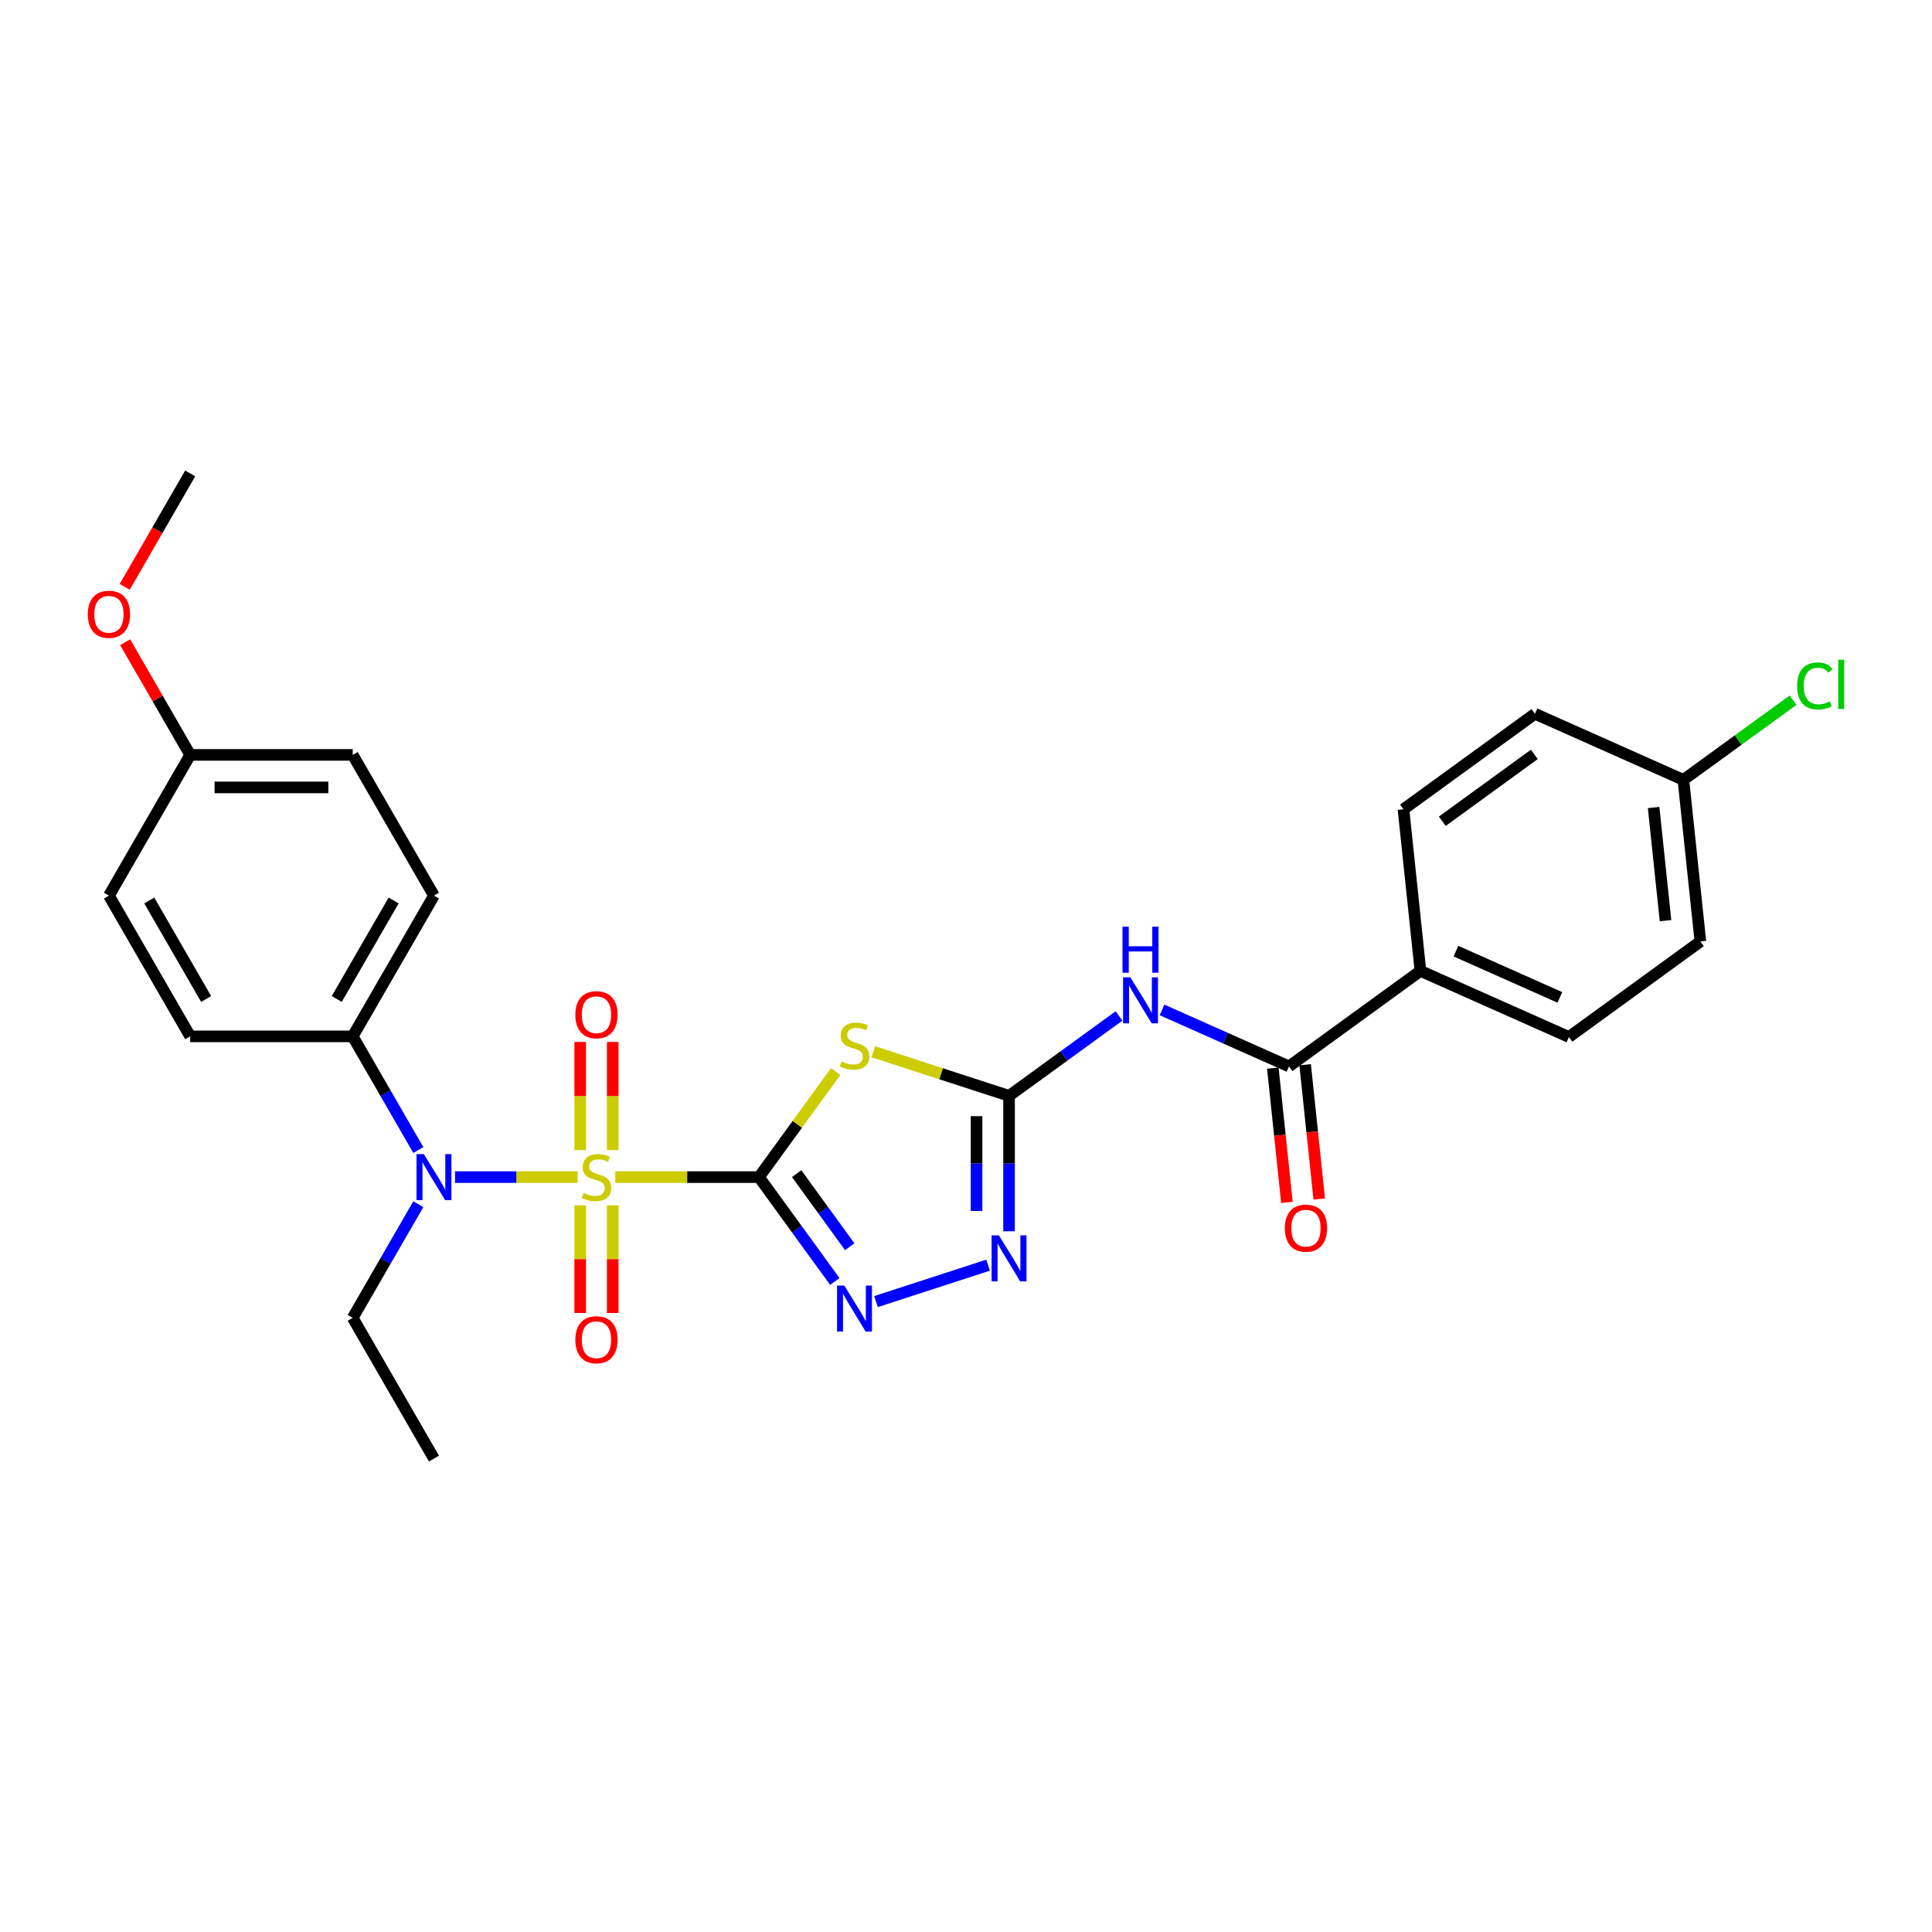 <?xml version='1.0' encoding='iso-8859-1'?>
<svg version='1.1' baseProfile='full'
              xmlns='http://www.w3.org/2000/svg'
                      xmlns:rdkit='http://www.rdkit.org/xml'
                      xmlns:xlink='http://www.w3.org/1999/xlink'
                  xml:space='preserve'
width='1000px' height='1000px' viewBox='0 0 1000 1000'>
<!-- END OF HEADER -->
<rect style='opacity:1.0;fill:#FFFFFF;stroke:none' width='1000' height='1000' x='0' y='0'> </rect>
<path class='bond-0' d='M 392.844,609.267 L 355.658,609.267' style='fill:none;fill-rule:evenodd;stroke:#000000;stroke-width:6px;stroke-linecap:butt;stroke-linejoin:miter;stroke-opacity:1' />
<path class='bond-0' d='M 355.658,609.267 L 318.471,609.267' style='fill:none;fill-rule:evenodd;stroke:#CCCC00;stroke-width:6px;stroke-linecap:butt;stroke-linejoin:miter;stroke-opacity:1' />
<path class='bond-1' d='M 392.844,609.267 L 412.695,581.945' style='fill:none;fill-rule:evenodd;stroke:#000000;stroke-width:6px;stroke-linecap:butt;stroke-linejoin:miter;stroke-opacity:1' />
<path class='bond-1' d='M 412.695,581.945 L 432.545,554.624' style='fill:none;fill-rule:evenodd;stroke:#CCCC00;stroke-width:6px;stroke-linecap:butt;stroke-linejoin:miter;stroke-opacity:1' />
<path class='bond-3' d='M 392.844,609.267 L 412.474,636.285' style='fill:none;fill-rule:evenodd;stroke:#000000;stroke-width:6px;stroke-linecap:butt;stroke-linejoin:miter;stroke-opacity:1' />
<path class='bond-3' d='M 412.474,636.285 L 432.104,663.303' style='fill:none;fill-rule:evenodd;stroke:#0000FF;stroke-width:6px;stroke-linecap:butt;stroke-linejoin:miter;stroke-opacity:1' />
<path class='bond-3' d='M 412.343,607.484 L 426.084,626.397' style='fill:none;fill-rule:evenodd;stroke:#000000;stroke-width:6px;stroke-linecap:butt;stroke-linejoin:miter;stroke-opacity:1' />
<path class='bond-3' d='M 426.084,626.397 L 439.825,645.31' style='fill:none;fill-rule:evenodd;stroke:#0000FF;stroke-width:6px;stroke-linecap:butt;stroke-linejoin:miter;stroke-opacity:1' />
<path class='bond-6' d='M 298.99,609.267 L 267.25,609.267' style='fill:none;fill-rule:evenodd;stroke:#CCCC00;stroke-width:6px;stroke-linecap:butt;stroke-linejoin:miter;stroke-opacity:1' />
<path class='bond-6' d='M 267.25,609.267 L 235.51,609.267' style='fill:none;fill-rule:evenodd;stroke:#0000FF;stroke-width:6px;stroke-linecap:butt;stroke-linejoin:miter;stroke-opacity:1' />
<path class='bond-8' d='M 317.142,595.287 L 317.142,567.305' style='fill:none;fill-rule:evenodd;stroke:#CCCC00;stroke-width:6px;stroke-linecap:butt;stroke-linejoin:miter;stroke-opacity:1' />
<path class='bond-8' d='M 317.142,567.305 L 317.142,539.322' style='fill:none;fill-rule:evenodd;stroke:#FF0000;stroke-width:6px;stroke-linecap:butt;stroke-linejoin:miter;stroke-opacity:1' />
<path class='bond-8' d='M 300.319,595.287 L 300.319,567.305' style='fill:none;fill-rule:evenodd;stroke:#CCCC00;stroke-width:6px;stroke-linecap:butt;stroke-linejoin:miter;stroke-opacity:1' />
<path class='bond-8' d='M 300.319,567.305 L 300.319,539.322' style='fill:none;fill-rule:evenodd;stroke:#FF0000;stroke-width:6px;stroke-linecap:butt;stroke-linejoin:miter;stroke-opacity:1' />
<path class='bond-9' d='M 300.319,623.886 L 300.319,651.742' style='fill:none;fill-rule:evenodd;stroke:#CCCC00;stroke-width:6px;stroke-linecap:butt;stroke-linejoin:miter;stroke-opacity:1' />
<path class='bond-9' d='M 300.319,651.742 L 300.319,679.598' style='fill:none;fill-rule:evenodd;stroke:#FF0000;stroke-width:6px;stroke-linecap:butt;stroke-linejoin:miter;stroke-opacity:1' />
<path class='bond-9' d='M 317.142,623.886 L 317.142,651.742' style='fill:none;fill-rule:evenodd;stroke:#CCCC00;stroke-width:6px;stroke-linecap:butt;stroke-linejoin:miter;stroke-opacity:1' />
<path class='bond-9' d='M 317.142,651.742 L 317.142,679.598' style='fill:none;fill-rule:evenodd;stroke:#FF0000;stroke-width:6px;stroke-linecap:butt;stroke-linejoin:miter;stroke-opacity:1' />
<path class='bond-2' d='M 452.026,544.382 L 487.154,555.796' style='fill:none;fill-rule:evenodd;stroke:#CCCC00;stroke-width:6px;stroke-linecap:butt;stroke-linejoin:miter;stroke-opacity:1' />
<path class='bond-2' d='M 487.154,555.796 L 522.282,567.21' style='fill:none;fill-rule:evenodd;stroke:#000000;stroke-width:6px;stroke-linecap:butt;stroke-linejoin:miter;stroke-opacity:1' />
<path class='bond-4' d='M 522.282,567.21 L 550.739,546.535' style='fill:none;fill-rule:evenodd;stroke:#000000;stroke-width:6px;stroke-linecap:butt;stroke-linejoin:miter;stroke-opacity:1' />
<path class='bond-4' d='M 550.739,546.535 L 579.195,525.861' style='fill:none;fill-rule:evenodd;stroke:#0000FF;stroke-width:6px;stroke-linecap:butt;stroke-linejoin:miter;stroke-opacity:1' />
<path class='bond-28' d='M 522.282,567.21 L 522.282,602.26' style='fill:none;fill-rule:evenodd;stroke:#000000;stroke-width:6px;stroke-linecap:butt;stroke-linejoin:miter;stroke-opacity:1' />
<path class='bond-28' d='M 522.282,602.26 L 522.282,637.311' style='fill:none;fill-rule:evenodd;stroke:#0000FF;stroke-width:6px;stroke-linecap:butt;stroke-linejoin:miter;stroke-opacity:1' />
<path class='bond-28' d='M 505.459,577.725 L 505.459,602.26' style='fill:none;fill-rule:evenodd;stroke:#000000;stroke-width:6px;stroke-linecap:butt;stroke-linejoin:miter;stroke-opacity:1' />
<path class='bond-28' d='M 505.459,602.26 L 505.459,626.795' style='fill:none;fill-rule:evenodd;stroke:#0000FF;stroke-width:6px;stroke-linecap:butt;stroke-linejoin:miter;stroke-opacity:1' />
<path class='bond-5' d='M 453.422,673.698 L 511.438,654.847' style='fill:none;fill-rule:evenodd;stroke:#0000FF;stroke-width:6px;stroke-linecap:butt;stroke-linejoin:miter;stroke-opacity:1' />
<path class='bond-7' d='M 601.468,522.728 L 634.321,537.355' style='fill:none;fill-rule:evenodd;stroke:#0000FF;stroke-width:6px;stroke-linecap:butt;stroke-linejoin:miter;stroke-opacity:1' />
<path class='bond-7' d='M 634.321,537.355 L 667.173,551.981' style='fill:none;fill-rule:evenodd;stroke:#000000;stroke-width:6px;stroke-linecap:butt;stroke-linejoin:miter;stroke-opacity:1' />
<path class='bond-10' d='M 216.526,595.254 L 199.543,565.838' style='fill:none;fill-rule:evenodd;stroke:#0000FF;stroke-width:6px;stroke-linecap:butt;stroke-linejoin:miter;stroke-opacity:1' />
<path class='bond-10' d='M 199.543,565.838 L 182.56,536.422' style='fill:none;fill-rule:evenodd;stroke:#000000;stroke-width:6px;stroke-linecap:butt;stroke-linejoin:miter;stroke-opacity:1' />
<path class='bond-24' d='M 216.526,623.28 L 199.543,652.696' style='fill:none;fill-rule:evenodd;stroke:#0000FF;stroke-width:6px;stroke-linecap:butt;stroke-linejoin:miter;stroke-opacity:1' />
<path class='bond-24' d='M 199.543,652.696 L 182.56,682.112' style='fill:none;fill-rule:evenodd;stroke:#000000;stroke-width:6px;stroke-linecap:butt;stroke-linejoin:miter;stroke-opacity:1' />
<path class='bond-11' d='M 667.173,551.981 L 735.223,502.541' style='fill:none;fill-rule:evenodd;stroke:#000000;stroke-width:6px;stroke-linecap:butt;stroke-linejoin:miter;stroke-opacity:1' />
<path class='bond-12' d='M 658.808,552.861 L 662.461,587.613' style='fill:none;fill-rule:evenodd;stroke:#000000;stroke-width:6px;stroke-linecap:butt;stroke-linejoin:miter;stroke-opacity:1' />
<path class='bond-12' d='M 662.461,587.613 L 666.113,622.366' style='fill:none;fill-rule:evenodd;stroke:#FF0000;stroke-width:6px;stroke-linecap:butt;stroke-linejoin:miter;stroke-opacity:1' />
<path class='bond-12' d='M 675.539,551.102 L 679.191,585.855' style='fill:none;fill-rule:evenodd;stroke:#000000;stroke-width:6px;stroke-linecap:butt;stroke-linejoin:miter;stroke-opacity:1' />
<path class='bond-12' d='M 679.191,585.855 L 682.844,620.607' style='fill:none;fill-rule:evenodd;stroke:#FF0000;stroke-width:6px;stroke-linecap:butt;stroke-linejoin:miter;stroke-opacity:1' />
<path class='bond-13' d='M 182.56,536.422 L 224.617,463.578' style='fill:none;fill-rule:evenodd;stroke:#000000;stroke-width:6px;stroke-linecap:butt;stroke-linejoin:miter;stroke-opacity:1' />
<path class='bond-13' d='M 174.3,517.084 L 203.739,466.093' style='fill:none;fill-rule:evenodd;stroke:#000000;stroke-width:6px;stroke-linecap:butt;stroke-linejoin:miter;stroke-opacity:1' />
<path class='bond-14' d='M 182.56,536.422 L 98.446,536.422' style='fill:none;fill-rule:evenodd;stroke:#000000;stroke-width:6px;stroke-linecap:butt;stroke-linejoin:miter;stroke-opacity:1' />
<path class='bond-15' d='M 735.223,502.541 L 812.065,536.753' style='fill:none;fill-rule:evenodd;stroke:#000000;stroke-width:6px;stroke-linecap:butt;stroke-linejoin:miter;stroke-opacity:1' />
<path class='bond-15' d='M 753.592,492.304 L 807.381,516.253' style='fill:none;fill-rule:evenodd;stroke:#000000;stroke-width:6px;stroke-linecap:butt;stroke-linejoin:miter;stroke-opacity:1' />
<path class='bond-16' d='M 735.223,502.541 L 726.431,418.888' style='fill:none;fill-rule:evenodd;stroke:#000000;stroke-width:6px;stroke-linecap:butt;stroke-linejoin:miter;stroke-opacity:1' />
<path class='bond-21' d='M 224.617,463.578 L 182.56,390.733' style='fill:none;fill-rule:evenodd;stroke:#000000;stroke-width:6px;stroke-linecap:butt;stroke-linejoin:miter;stroke-opacity:1' />
<path class='bond-22' d='M 98.446,536.422 L 56.389,463.578' style='fill:none;fill-rule:evenodd;stroke:#000000;stroke-width:6px;stroke-linecap:butt;stroke-linejoin:miter;stroke-opacity:1' />
<path class='bond-22' d='M 106.707,517.084 L 77.267,466.093' style='fill:none;fill-rule:evenodd;stroke:#000000;stroke-width:6px;stroke-linecap:butt;stroke-linejoin:miter;stroke-opacity:1' />
<path class='bond-19' d='M 812.065,536.753 L 880.114,487.312' style='fill:none;fill-rule:evenodd;stroke:#000000;stroke-width:6px;stroke-linecap:butt;stroke-linejoin:miter;stroke-opacity:1' />
<path class='bond-20' d='M 726.431,418.888 L 794.48,369.447' style='fill:none;fill-rule:evenodd;stroke:#000000;stroke-width:6px;stroke-linecap:butt;stroke-linejoin:miter;stroke-opacity:1' />
<path class='bond-20' d='M 746.526,425.081 L 794.161,390.473' style='fill:none;fill-rule:evenodd;stroke:#000000;stroke-width:6px;stroke-linecap:butt;stroke-linejoin:miter;stroke-opacity:1' />
<path class='bond-17' d='M 871.322,403.659 L 794.48,369.447' style='fill:none;fill-rule:evenodd;stroke:#000000;stroke-width:6px;stroke-linecap:butt;stroke-linejoin:miter;stroke-opacity:1' />
<path class='bond-23' d='M 871.322,403.659 L 899.703,383.039' style='fill:none;fill-rule:evenodd;stroke:#000000;stroke-width:6px;stroke-linecap:butt;stroke-linejoin:miter;stroke-opacity:1' />
<path class='bond-23' d='M 899.703,383.039 L 928.083,362.419' style='fill:none;fill-rule:evenodd;stroke:#00CC00;stroke-width:6px;stroke-linecap:butt;stroke-linejoin:miter;stroke-opacity:1' />
<path class='bond-30' d='M 871.322,403.659 L 880.114,487.312' style='fill:none;fill-rule:evenodd;stroke:#000000;stroke-width:6px;stroke-linecap:butt;stroke-linejoin:miter;stroke-opacity:1' />
<path class='bond-30' d='M 855.91,417.965 L 862.065,476.522' style='fill:none;fill-rule:evenodd;stroke:#000000;stroke-width:6px;stroke-linecap:butt;stroke-linejoin:miter;stroke-opacity:1' />
<path class='bond-18' d='M 98.446,390.733 L 56.389,463.578' style='fill:none;fill-rule:evenodd;stroke:#000000;stroke-width:6px;stroke-linecap:butt;stroke-linejoin:miter;stroke-opacity:1' />
<path class='bond-25' d='M 98.446,390.733 L 81.609,361.57' style='fill:none;fill-rule:evenodd;stroke:#000000;stroke-width:6px;stroke-linecap:butt;stroke-linejoin:miter;stroke-opacity:1' />
<path class='bond-25' d='M 81.609,361.57 L 64.771,332.406' style='fill:none;fill-rule:evenodd;stroke:#FF0000;stroke-width:6px;stroke-linecap:butt;stroke-linejoin:miter;stroke-opacity:1' />
<path class='bond-29' d='M 98.446,390.733 L 182.56,390.733' style='fill:none;fill-rule:evenodd;stroke:#000000;stroke-width:6px;stroke-linecap:butt;stroke-linejoin:miter;stroke-opacity:1' />
<path class='bond-29' d='M 111.063,407.556 L 169.943,407.556' style='fill:none;fill-rule:evenodd;stroke:#000000;stroke-width:6px;stroke-linecap:butt;stroke-linejoin:miter;stroke-opacity:1' />
<path class='bond-27' d='M 182.56,682.112 L 224.617,754.956' style='fill:none;fill-rule:evenodd;stroke:#000000;stroke-width:6px;stroke-linecap:butt;stroke-linejoin:miter;stroke-opacity:1' />
<path class='bond-26' d='M 64.558,303.74 L 81.502,274.392' style='fill:none;fill-rule:evenodd;stroke:#FF0000;stroke-width:6px;stroke-linecap:butt;stroke-linejoin:miter;stroke-opacity:1' />
<path class='bond-26' d='M 81.502,274.392 L 98.446,245.044' style='fill:none;fill-rule:evenodd;stroke:#000000;stroke-width:6px;stroke-linecap:butt;stroke-linejoin:miter;stroke-opacity:1' />
<path  class='atom-1' d='M 302.002 617.443
Q 302.271 617.544, 303.381 618.015
Q 304.491 618.486, 305.703 618.789
Q 306.947 619.058, 308.159 619.058
Q 310.413 619.058, 311.725 617.981
Q 313.037 616.871, 313.037 614.953
Q 313.037 613.641, 312.364 612.833
Q 311.725 612.026, 310.716 611.589
Q 309.706 611.151, 308.024 610.646
Q 305.904 610.007, 304.626 609.402
Q 303.381 608.796, 302.473 607.517
Q 301.598 606.239, 301.598 604.086
Q 301.598 601.091, 303.617 599.241
Q 305.669 597.39, 309.706 597.39
Q 312.465 597.39, 315.594 598.702
L 314.82 601.293
Q 311.961 600.115, 309.807 600.115
Q 307.486 600.115, 306.207 601.091
Q 304.929 602.033, 304.962 603.682
Q 304.962 604.96, 305.602 605.734
Q 306.275 606.508, 307.217 606.945
Q 308.192 607.383, 309.807 607.888
Q 311.961 608.56, 313.239 609.233
Q 314.518 609.906, 315.426 611.286
Q 316.368 612.632, 316.368 614.953
Q 316.368 618.25, 314.148 620.034
Q 311.961 621.783, 308.293 621.783
Q 306.174 621.783, 304.559 621.312
Q 302.977 620.875, 301.093 620.101
L 302.002 617.443
' fill='#CCCC00'/>
<path  class='atom-2' d='M 435.556 549.393
Q 435.825 549.494, 436.936 549.965
Q 438.046 550.436, 439.257 550.739
Q 440.502 551.008, 441.713 551.008
Q 443.968 551.008, 445.28 549.932
Q 446.592 548.821, 446.592 546.904
Q 446.592 545.591, 445.919 544.784
Q 445.28 543.976, 444.27 543.539
Q 443.261 543.102, 441.579 542.597
Q 439.459 541.958, 438.181 541.352
Q 436.936 540.746, 436.027 539.468
Q 435.152 538.189, 435.152 536.036
Q 435.152 533.042, 437.171 531.191
Q 439.224 529.341, 443.261 529.341
Q 446.02 529.341, 449.149 530.653
L 448.375 533.244
Q 445.515 532.066, 443.362 532.066
Q 441.04 532.066, 439.762 533.042
Q 438.483 533.984, 438.517 535.632
Q 438.517 536.911, 439.156 537.685
Q 439.829 538.459, 440.771 538.896
Q 441.747 539.333, 443.362 539.838
Q 445.515 540.511, 446.794 541.184
Q 448.072 541.857, 448.981 543.236
Q 449.923 544.582, 449.923 546.904
Q 449.923 550.201, 447.702 551.984
Q 445.515 553.734, 441.848 553.734
Q 439.728 553.734, 438.113 553.263
Q 436.532 552.825, 434.648 552.051
L 435.556 549.393
' fill='#CCCC00'/>
<path  class='atom-4' d='M 437.02 665.406
L 444.825 678.023
Q 445.599 679.268, 446.844 681.522
Q 448.089 683.776, 448.156 683.911
L 448.156 665.406
L 451.319 665.406
L 451.319 689.227
L 448.055 689.227
L 439.678 675.432
Q 438.702 673.817, 437.659 671.967
Q 436.65 670.116, 436.347 669.544
L 436.347 689.227
L 433.251 689.227
L 433.251 665.406
L 437.02 665.406
' fill='#0000FF'/>
<path  class='atom-5' d='M 585.066 505.859
L 592.872 518.476
Q 593.646 519.721, 594.891 521.975
Q 596.136 524.229, 596.203 524.364
L 596.203 505.859
L 599.366 505.859
L 599.366 529.68
L 596.102 529.68
L 587.724 515.885
Q 586.748 514.27, 585.705 512.42
Q 584.696 510.569, 584.393 509.997
L 584.393 529.68
L 581.298 529.68
L 581.298 505.859
L 585.066 505.859
' fill='#0000FF'/>
<path  class='atom-5' d='M 581.012 479.656
L 584.242 479.656
L 584.242 489.783
L 596.422 489.783
L 596.422 479.656
L 599.651 479.656
L 599.651 503.477
L 596.422 503.477
L 596.422 492.475
L 584.242 492.475
L 584.242 503.477
L 581.012 503.477
L 581.012 479.656
' fill='#0000FF'/>
<path  class='atom-6' d='M 517.017 639.413
L 524.822 652.03
Q 525.596 653.275, 526.841 655.53
Q 528.086 657.784, 528.153 657.918
L 528.153 639.413
L 531.316 639.413
L 531.316 663.234
L 528.052 663.234
L 519.675 649.44
Q 518.699 647.825, 517.656 645.974
Q 516.647 644.124, 516.344 643.552
L 516.344 663.234
L 513.248 663.234
L 513.248 639.413
L 517.017 639.413
' fill='#0000FF'/>
<path  class='atom-7' d='M 219.351 597.356
L 227.157 609.974
Q 227.931 611.218, 229.176 613.473
Q 230.421 615.727, 230.488 615.862
L 230.488 597.356
L 233.651 597.356
L 233.651 621.178
L 230.387 621.178
L 222.009 607.383
Q 221.034 605.768, 219.991 603.917
Q 218.981 602.067, 218.678 601.495
L 218.678 621.178
L 215.583 621.178
L 215.583 597.356
L 219.351 597.356
' fill='#0000FF'/>
<path  class='atom-9' d='M 297.796 525.221
Q 297.796 519.501, 300.622 516.304
Q 303.448 513.108, 308.731 513.108
Q 314.013 513.108, 316.839 516.304
Q 319.665 519.501, 319.665 525.221
Q 319.665 531.008, 316.806 534.305
Q 313.946 537.568, 308.731 537.568
Q 303.482 537.568, 300.622 534.305
Q 297.796 531.041, 297.796 525.221
M 308.731 534.877
Q 312.364 534.877, 314.316 532.454
Q 316.301 529.998, 316.301 525.221
Q 316.301 520.544, 314.316 518.189
Q 312.364 515.8, 308.731 515.8
Q 305.097 515.8, 303.112 518.155
Q 301.16 520.51, 301.16 525.221
Q 301.16 530.032, 303.112 532.454
Q 305.097 534.877, 308.731 534.877
' fill='#FF0000'/>
<path  class='atom-10' d='M 297.796 693.448
Q 297.796 687.728, 300.622 684.532
Q 303.448 681.336, 308.731 681.336
Q 314.013 681.336, 316.839 684.532
Q 319.665 687.728, 319.665 693.448
Q 319.665 699.235, 316.806 702.532
Q 313.946 705.796, 308.731 705.796
Q 303.482 705.796, 300.622 702.532
Q 297.796 699.269, 297.796 693.448
M 308.731 703.104
Q 312.364 703.104, 314.316 700.682
Q 316.301 698.226, 316.301 693.448
Q 316.301 688.771, 314.316 686.416
Q 312.364 684.027, 308.731 684.027
Q 305.097 684.027, 303.112 686.383
Q 301.16 688.738, 301.16 693.448
Q 301.16 698.259, 303.112 700.682
Q 305.097 703.104, 308.731 703.104
' fill='#FF0000'/>
<path  class='atom-13' d='M 665.031 635.702
Q 665.031 629.982, 667.857 626.786
Q 670.683 623.589, 675.966 623.589
Q 681.248 623.589, 684.074 626.786
Q 686.901 629.982, 686.901 635.702
Q 686.901 641.489, 684.041 644.786
Q 681.181 648.05, 675.966 648.05
Q 670.717 648.05, 667.857 644.786
Q 665.031 641.522, 665.031 635.702
M 675.966 645.358
Q 679.599 645.358, 681.551 642.935
Q 683.536 640.479, 683.536 635.702
Q 683.536 631.025, 681.551 628.67
Q 679.599 626.281, 675.966 626.281
Q 672.332 626.281, 670.347 628.636
Q 668.395 630.991, 668.395 635.702
Q 668.395 640.513, 670.347 642.935
Q 672.332 645.358, 675.966 645.358
' fill='#FF0000'/>
<path  class='atom-24' d='M 930.186 355.042
Q 930.186 349.121, 932.945 346.025
Q 935.738 342.896, 941.02 342.896
Q 945.932 342.896, 948.557 346.362
L 946.336 348.179
Q 944.418 345.655, 941.02 345.655
Q 937.42 345.655, 935.502 348.078
Q 933.618 350.467, 933.618 355.042
Q 933.618 359.753, 935.569 362.175
Q 937.554 364.598, 941.39 364.598
Q 944.014 364.598, 947.076 363.016
L 948.018 365.54
Q 946.773 366.347, 944.889 366.818
Q 943.005 367.289, 940.919 367.289
Q 935.738 367.289, 932.945 364.127
Q 930.186 360.964, 930.186 355.042
' fill='#00CC00'/>
<path  class='atom-24' d='M 951.45 341.45
L 954.545 341.45
L 954.545 366.987
L 951.45 366.987
L 951.45 341.45
' fill='#00CC00'/>
<path  class='atom-26' d='M 45.455 317.956
Q 45.455 312.236, 48.281 309.04
Q 51.107 305.843, 56.389 305.843
Q 61.672 305.843, 64.498 309.04
Q 67.324 312.236, 67.324 317.956
Q 67.324 323.743, 64.464 327.04
Q 61.604 330.304, 56.389 330.304
Q 51.141 330.304, 48.281 327.04
Q 45.455 323.776, 45.455 317.956
M 56.389 327.612
Q 60.023 327.612, 61.974 325.189
Q 63.96 322.733, 63.96 317.956
Q 63.96 313.279, 61.974 310.924
Q 60.023 308.535, 56.389 308.535
Q 52.756 308.535, 50.77 310.89
Q 48.819 313.245, 48.819 317.956
Q 48.819 322.767, 50.77 325.189
Q 52.756 327.612, 56.389 327.612
' fill='#FF0000'/>
</svg>
